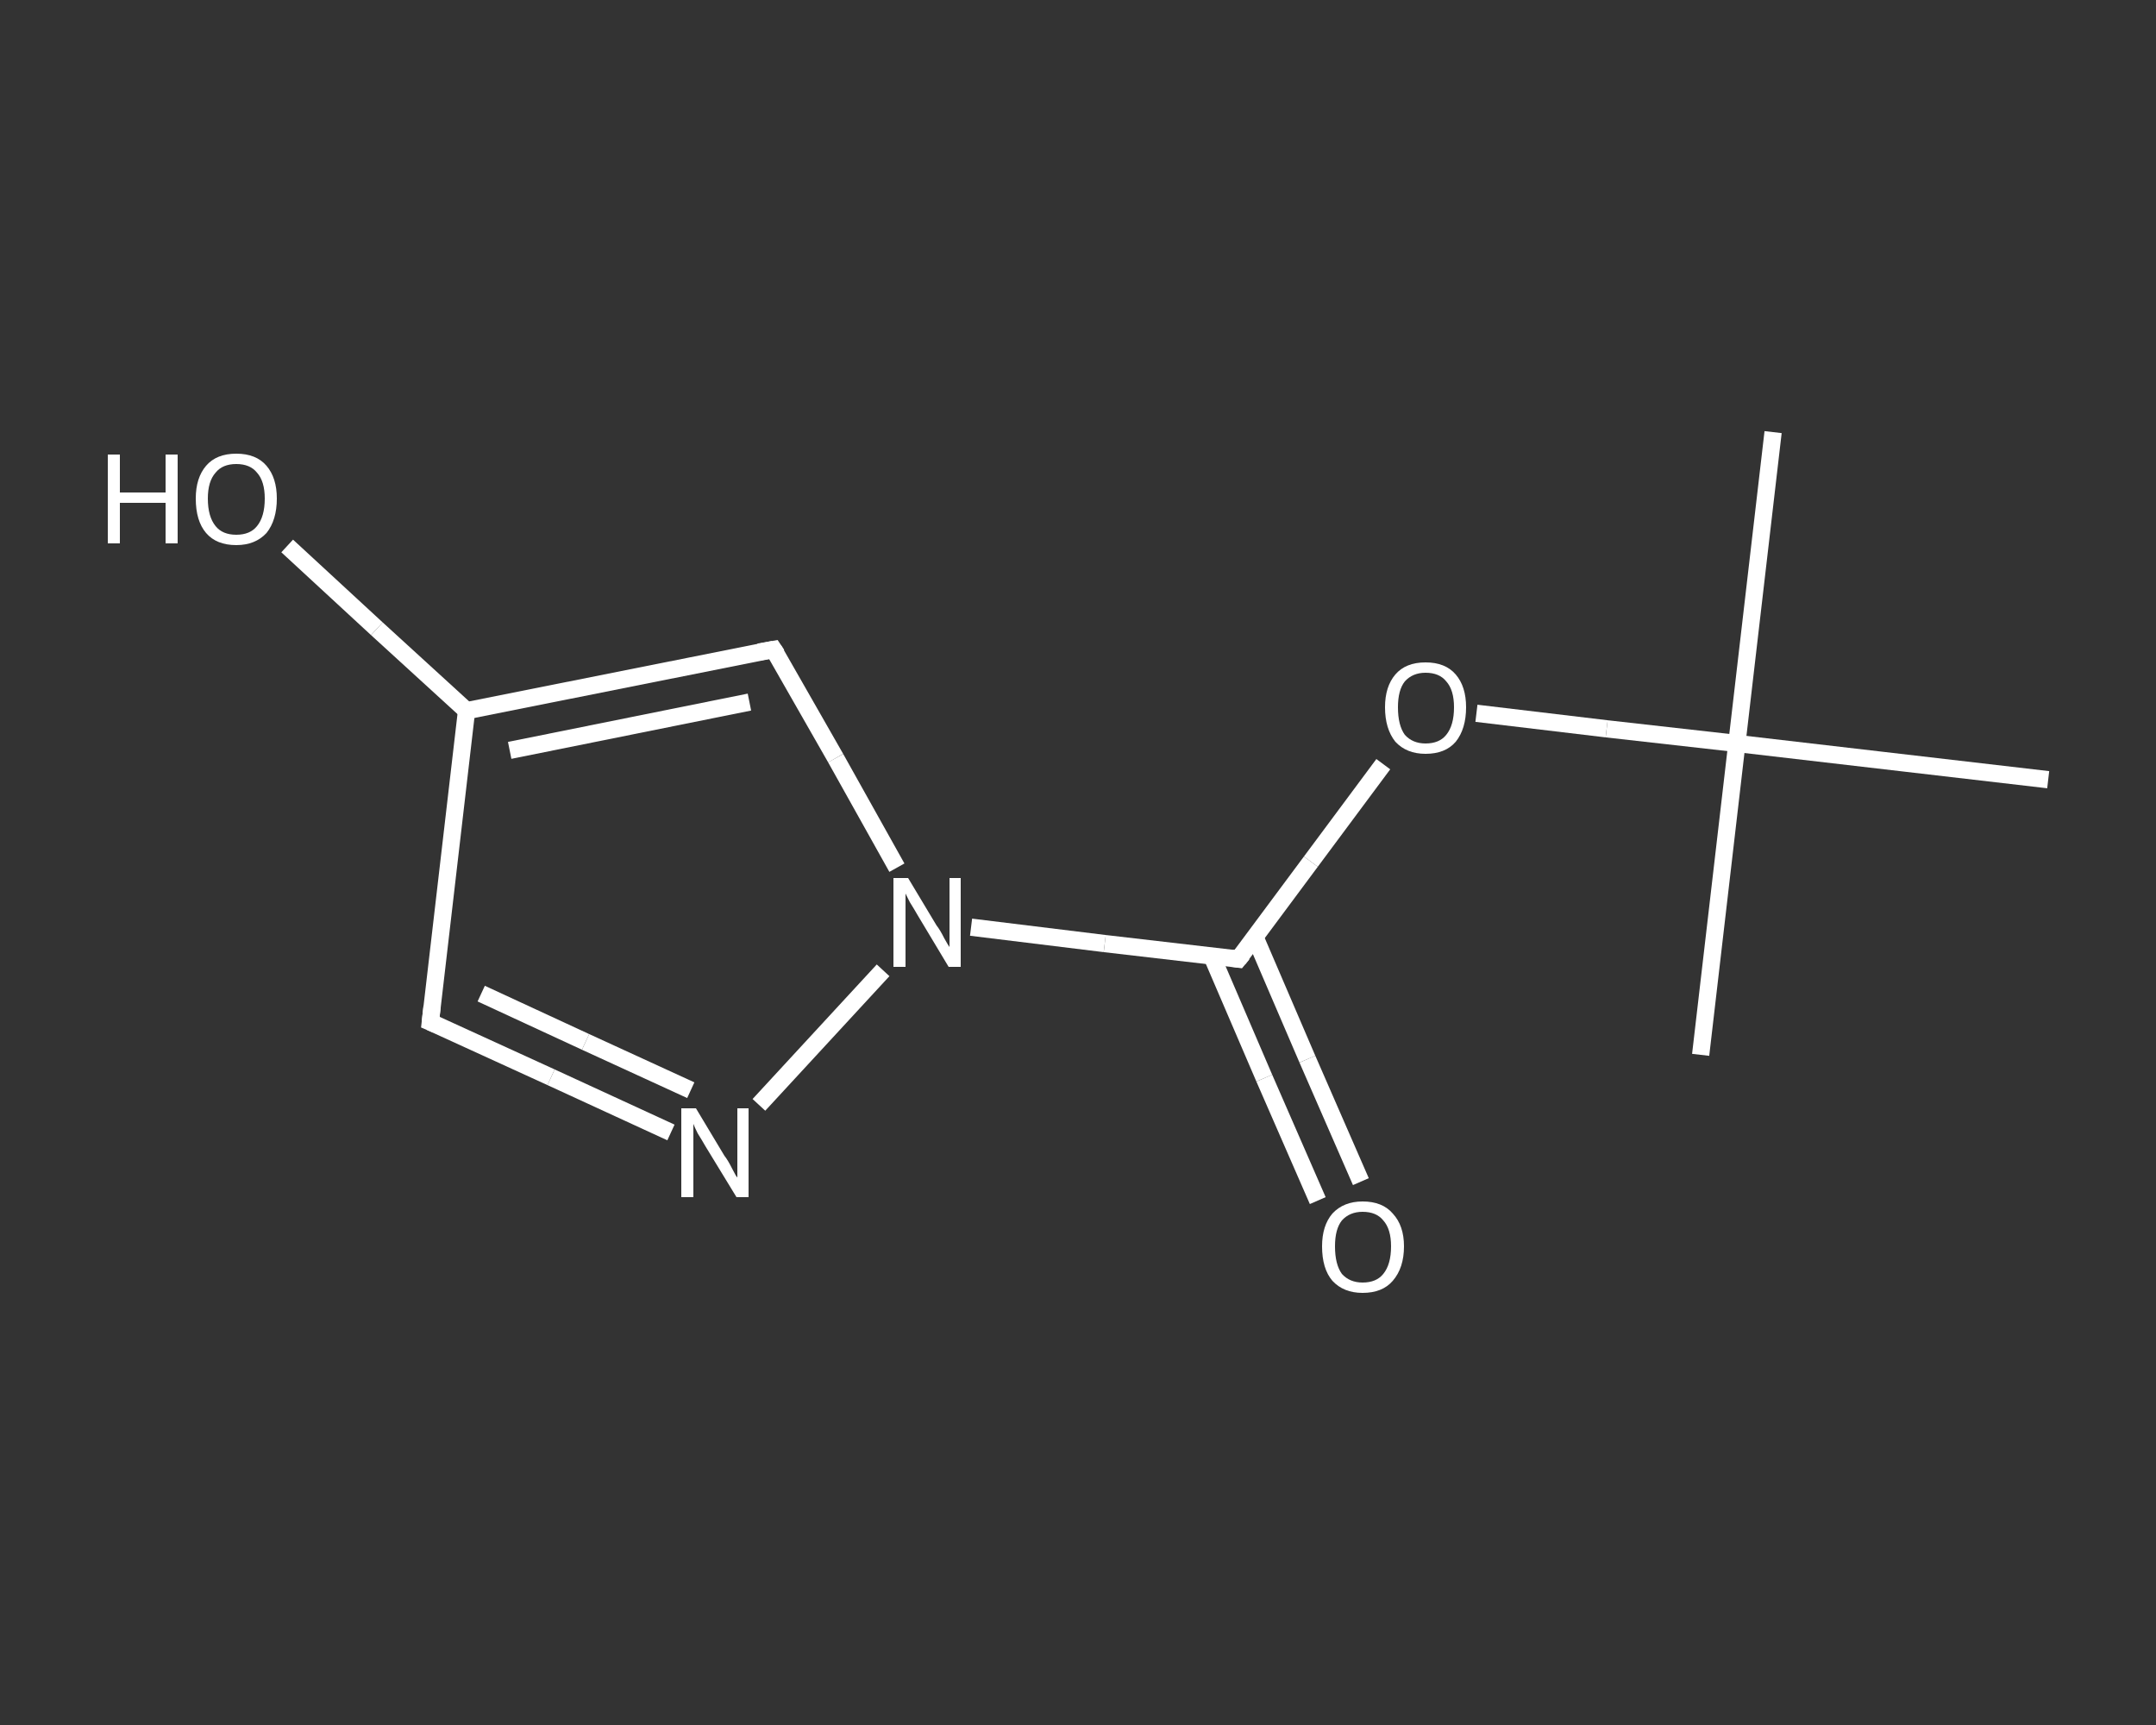 <?xml version='1.0' encoding='iso-8859-1'?>
<svg version='1.1' baseProfile='full'
              xmlns='http://www.w3.org/2000/svg'
                      xmlns:rdkit='http://www.rdkit.org/xml'
                      xmlns:xlink='http://www.w3.org/1999/xlink'
                  xml:space='preserve'
width='250px' height='200px' viewBox='0 0 250 200'>
<rect x="0" y="0" width="250" height="200" fill="#333333" stroke="none"/>
<!-- END OF HEADER -->
<rect style='opacity:1.0;fill:transparent;stroke:none' width='250.0' height='200.0' x='0.0' y='0.0'> </rect>
<path class='bond-0 atom-0 atom-1' d='M 205.6,50.1 L 201.4,86.2' style='fill:none;fill-rule:evenodd;stroke:#FFFFFF;stroke-width:2.0px;stroke-linecap:butt;stroke-linejoin:miter;stroke-opacity:1' />
<path class='bond-1 atom-1 atom-2' d='M 201.4,86.2 L 197.2,122.3' style='fill:none;fill-rule:evenodd;stroke:#FFFFFF;stroke-width:2.0px;stroke-linecap:butt;stroke-linejoin:miter;stroke-opacity:1' />
<path class='bond-2 atom-1 atom-3' d='M 201.4,86.2 L 237.5,90.4' style='fill:none;fill-rule:evenodd;stroke:#FFFFFF;stroke-width:2.0px;stroke-linecap:butt;stroke-linejoin:miter;stroke-opacity:1' />
<path class='bond-3 atom-1 atom-4' d='M 201.4,86.2 L 186.3,84.5' style='fill:none;fill-rule:evenodd;stroke:#FFFFFF;stroke-width:2.0px;stroke-linecap:butt;stroke-linejoin:miter;stroke-opacity:1' />
<path class='bond-3 atom-1 atom-4' d='M 186.3,84.5 L 171.2,82.7' style='fill:none;fill-rule:evenodd;stroke:#FFFFFF;stroke-width:2.0px;stroke-linecap:butt;stroke-linejoin:miter;stroke-opacity:1' />
<path class='bond-4 atom-4 atom-5' d='M 160.4,88.6 L 152.0,99.9' style='fill:none;fill-rule:evenodd;stroke:#FFFFFF;stroke-width:2.0px;stroke-linecap:butt;stroke-linejoin:miter;stroke-opacity:1' />
<path class='bond-4 atom-4 atom-5' d='M 152.0,99.9 L 143.6,111.2' style='fill:none;fill-rule:evenodd;stroke:#FFFFFF;stroke-width:2.0px;stroke-linecap:butt;stroke-linejoin:miter;stroke-opacity:1' />
<path class='bond-5 atom-5 atom-6' d='M 140.5,110.8 L 146.6,125.0' style='fill:none;fill-rule:evenodd;stroke:#FFFFFF;stroke-width:2.0px;stroke-linecap:butt;stroke-linejoin:miter;stroke-opacity:1' />
<path class='bond-5 atom-5 atom-6' d='M 146.6,125.0 L 152.8,139.2' style='fill:none;fill-rule:evenodd;stroke:#FFFFFF;stroke-width:2.0px;stroke-linecap:butt;stroke-linejoin:miter;stroke-opacity:1' />
<path class='bond-5 atom-5 atom-6' d='M 145.5,108.6 L 151.6,122.8' style='fill:none;fill-rule:evenodd;stroke:#FFFFFF;stroke-width:2.0px;stroke-linecap:butt;stroke-linejoin:miter;stroke-opacity:1' />
<path class='bond-5 atom-5 atom-6' d='M 151.6,122.8 L 157.8,137.0' style='fill:none;fill-rule:evenodd;stroke:#FFFFFF;stroke-width:2.0px;stroke-linecap:butt;stroke-linejoin:miter;stroke-opacity:1' />
<path class='bond-6 atom-5 atom-7' d='M 143.6,111.2 L 128.1,109.4' style='fill:none;fill-rule:evenodd;stroke:#FFFFFF;stroke-width:2.0px;stroke-linecap:butt;stroke-linejoin:miter;stroke-opacity:1' />
<path class='bond-6 atom-5 atom-7' d='M 128.1,109.4 L 112.6,107.5' style='fill:none;fill-rule:evenodd;stroke:#FFFFFF;stroke-width:2.0px;stroke-linecap:butt;stroke-linejoin:miter;stroke-opacity:1' />
<path class='bond-7 atom-7 atom-8' d='M 104.0,100.6 L 96.9,87.9' style='fill:none;fill-rule:evenodd;stroke:#FFFFFF;stroke-width:2.0px;stroke-linecap:butt;stroke-linejoin:miter;stroke-opacity:1' />
<path class='bond-7 atom-7 atom-8' d='M 96.9,87.9 L 89.7,75.3' style='fill:none;fill-rule:evenodd;stroke:#FFFFFF;stroke-width:2.0px;stroke-linecap:butt;stroke-linejoin:miter;stroke-opacity:1' />
<path class='bond-8 atom-8 atom-9' d='M 89.7,75.3 L 54.1,82.4' style='fill:none;fill-rule:evenodd;stroke:#FFFFFF;stroke-width:2.0px;stroke-linecap:butt;stroke-linejoin:miter;stroke-opacity:1' />
<path class='bond-8 atom-8 atom-9' d='M 86.9,81.4 L 59.1,87.0' style='fill:none;fill-rule:evenodd;stroke:#FFFFFF;stroke-width:2.0px;stroke-linecap:butt;stroke-linejoin:miter;stroke-opacity:1' />
<path class='bond-9 atom-9 atom-10' d='M 54.1,82.4 L 43.7,72.9' style='fill:none;fill-rule:evenodd;stroke:#FFFFFF;stroke-width:2.0px;stroke-linecap:butt;stroke-linejoin:miter;stroke-opacity:1' />
<path class='bond-9 atom-9 atom-10' d='M 43.7,72.9 L 33.3,63.3' style='fill:none;fill-rule:evenodd;stroke:#FFFFFF;stroke-width:2.0px;stroke-linecap:butt;stroke-linejoin:miter;stroke-opacity:1' />
<path class='bond-10 atom-9 atom-11' d='M 54.1,82.4 L 49.9,118.5' style='fill:none;fill-rule:evenodd;stroke:#FFFFFF;stroke-width:2.0px;stroke-linecap:butt;stroke-linejoin:miter;stroke-opacity:1' />
<path class='bond-11 atom-11 atom-12' d='M 49.9,118.5 L 63.9,124.9' style='fill:none;fill-rule:evenodd;stroke:#FFFFFF;stroke-width:2.0px;stroke-linecap:butt;stroke-linejoin:miter;stroke-opacity:1' />
<path class='bond-11 atom-11 atom-12' d='M 63.9,124.9 L 77.8,131.3' style='fill:none;fill-rule:evenodd;stroke:#FFFFFF;stroke-width:2.0px;stroke-linecap:butt;stroke-linejoin:miter;stroke-opacity:1' />
<path class='bond-11 atom-11 atom-12' d='M 55.8,115.2 L 67.9,120.8' style='fill:none;fill-rule:evenodd;stroke:#FFFFFF;stroke-width:2.0px;stroke-linecap:butt;stroke-linejoin:miter;stroke-opacity:1' />
<path class='bond-11 atom-11 atom-12' d='M 67.9,120.8 L 80.1,126.4' style='fill:none;fill-rule:evenodd;stroke:#FFFFFF;stroke-width:2.0px;stroke-linecap:butt;stroke-linejoin:miter;stroke-opacity:1' />
<path class='bond-12 atom-12 atom-7' d='M 88.0,128.1 L 102.4,112.5' style='fill:none;fill-rule:evenodd;stroke:#FFFFFF;stroke-width:2.0px;stroke-linecap:butt;stroke-linejoin:miter;stroke-opacity:1' />
<path d='M 144.1,110.6 L 143.6,111.2 L 142.9,111.1' style='fill:none;stroke:#FFFFFF;stroke-width:2.0px;stroke-linecap:butt;stroke-linejoin:miter;stroke-opacity:1;' />
<path d='M 90.1,75.9 L 89.7,75.3 L 88.0,75.6' style='fill:none;stroke:#FFFFFF;stroke-width:2.0px;stroke-linecap:butt;stroke-linejoin:miter;stroke-opacity:1;' />
<path d='M 50.1,116.7 L 49.9,118.5 L 50.6,118.8' style='fill:none;stroke:#FFFFFF;stroke-width:2.0px;stroke-linecap:butt;stroke-linejoin:miter;stroke-opacity:1;' />
<path class='atom-4' d='M 160.6 82.0
Q 160.6 79.6, 161.8 78.2
Q 163.0 76.8, 165.3 76.8
Q 167.6 76.8, 168.8 78.2
Q 170.0 79.6, 170.0 82.0
Q 170.0 84.5, 168.8 86.0
Q 167.6 87.4, 165.3 87.4
Q 163.1 87.4, 161.8 86.0
Q 160.6 84.5, 160.6 82.0
M 165.3 86.2
Q 166.9 86.2, 167.7 85.2
Q 168.6 84.1, 168.6 82.0
Q 168.6 80.0, 167.7 79.0
Q 166.9 78.0, 165.3 78.0
Q 163.8 78.0, 162.9 79.0
Q 162.1 80.0, 162.1 82.0
Q 162.1 84.1, 162.9 85.2
Q 163.8 86.2, 165.3 86.2
' fill='#FFFFFF'/>
<path class='atom-6' d='M 153.3 144.5
Q 153.3 142.1, 154.5 140.7
Q 155.8 139.3, 158.0 139.3
Q 160.3 139.3, 161.5 140.7
Q 162.8 142.1, 162.8 144.5
Q 162.8 147.0, 161.5 148.5
Q 160.3 149.9, 158.0 149.9
Q 155.8 149.9, 154.5 148.5
Q 153.3 147.1, 153.3 144.5
M 158.0 148.7
Q 159.6 148.7, 160.4 147.7
Q 161.3 146.6, 161.3 144.5
Q 161.3 142.5, 160.4 141.5
Q 159.6 140.5, 158.0 140.5
Q 156.5 140.5, 155.6 141.5
Q 154.8 142.5, 154.8 144.5
Q 154.8 146.6, 155.6 147.7
Q 156.5 148.7, 158.0 148.7
' fill='#FFFFFF'/>
<path class='atom-7' d='M 105.3 101.8
L 108.6 107.3
Q 109.0 107.8, 109.5 108.8
Q 110.0 109.7, 110.1 109.8
L 110.1 101.8
L 111.4 101.8
L 111.4 112.1
L 110.0 112.1
L 106.4 106.1
Q 106.0 105.4, 105.5 104.6
Q 105.1 103.8, 105.0 103.6
L 105.0 112.1
L 103.6 112.1
L 103.6 101.8
L 105.3 101.8
' fill='#FFFFFF'/>
<path class='atom-10' d='M 12.5 52.7
L 13.9 52.7
L 13.9 57.1
L 19.2 57.1
L 19.2 52.7
L 20.6 52.7
L 20.6 63.0
L 19.2 63.0
L 19.2 58.3
L 13.9 58.3
L 13.9 63.0
L 12.5 63.0
L 12.5 52.7
' fill='#FFFFFF'/>
<path class='atom-10' d='M 22.7 57.8
Q 22.7 55.4, 23.9 54.0
Q 25.1 52.6, 27.4 52.6
Q 29.7 52.6, 30.9 54.0
Q 32.1 55.4, 32.1 57.8
Q 32.1 60.3, 30.9 61.8
Q 29.6 63.2, 27.4 63.2
Q 25.1 63.2, 23.9 61.8
Q 22.7 60.4, 22.7 57.8
M 27.4 62.0
Q 29.0 62.0, 29.8 61.0
Q 30.7 59.9, 30.7 57.8
Q 30.7 55.8, 29.8 54.8
Q 29.0 53.8, 27.4 53.8
Q 25.8 53.8, 25.0 54.8
Q 24.1 55.8, 24.1 57.8
Q 24.1 59.9, 25.0 61.0
Q 25.8 62.0, 27.4 62.0
' fill='#FFFFFF'/>
<path class='atom-12' d='M 80.7 128.5
L 84.0 134.0
Q 84.4 134.5, 84.9 135.5
Q 85.4 136.5, 85.5 136.5
L 85.5 128.5
L 86.8 128.5
L 86.8 138.8
L 85.4 138.8
L 81.8 132.9
Q 81.4 132.2, 80.9 131.4
Q 80.5 130.6, 80.4 130.3
L 80.4 138.8
L 79.0 138.8
L 79.0 128.5
L 80.7 128.5
' fill='#FFFFFF'/>
</svg>
